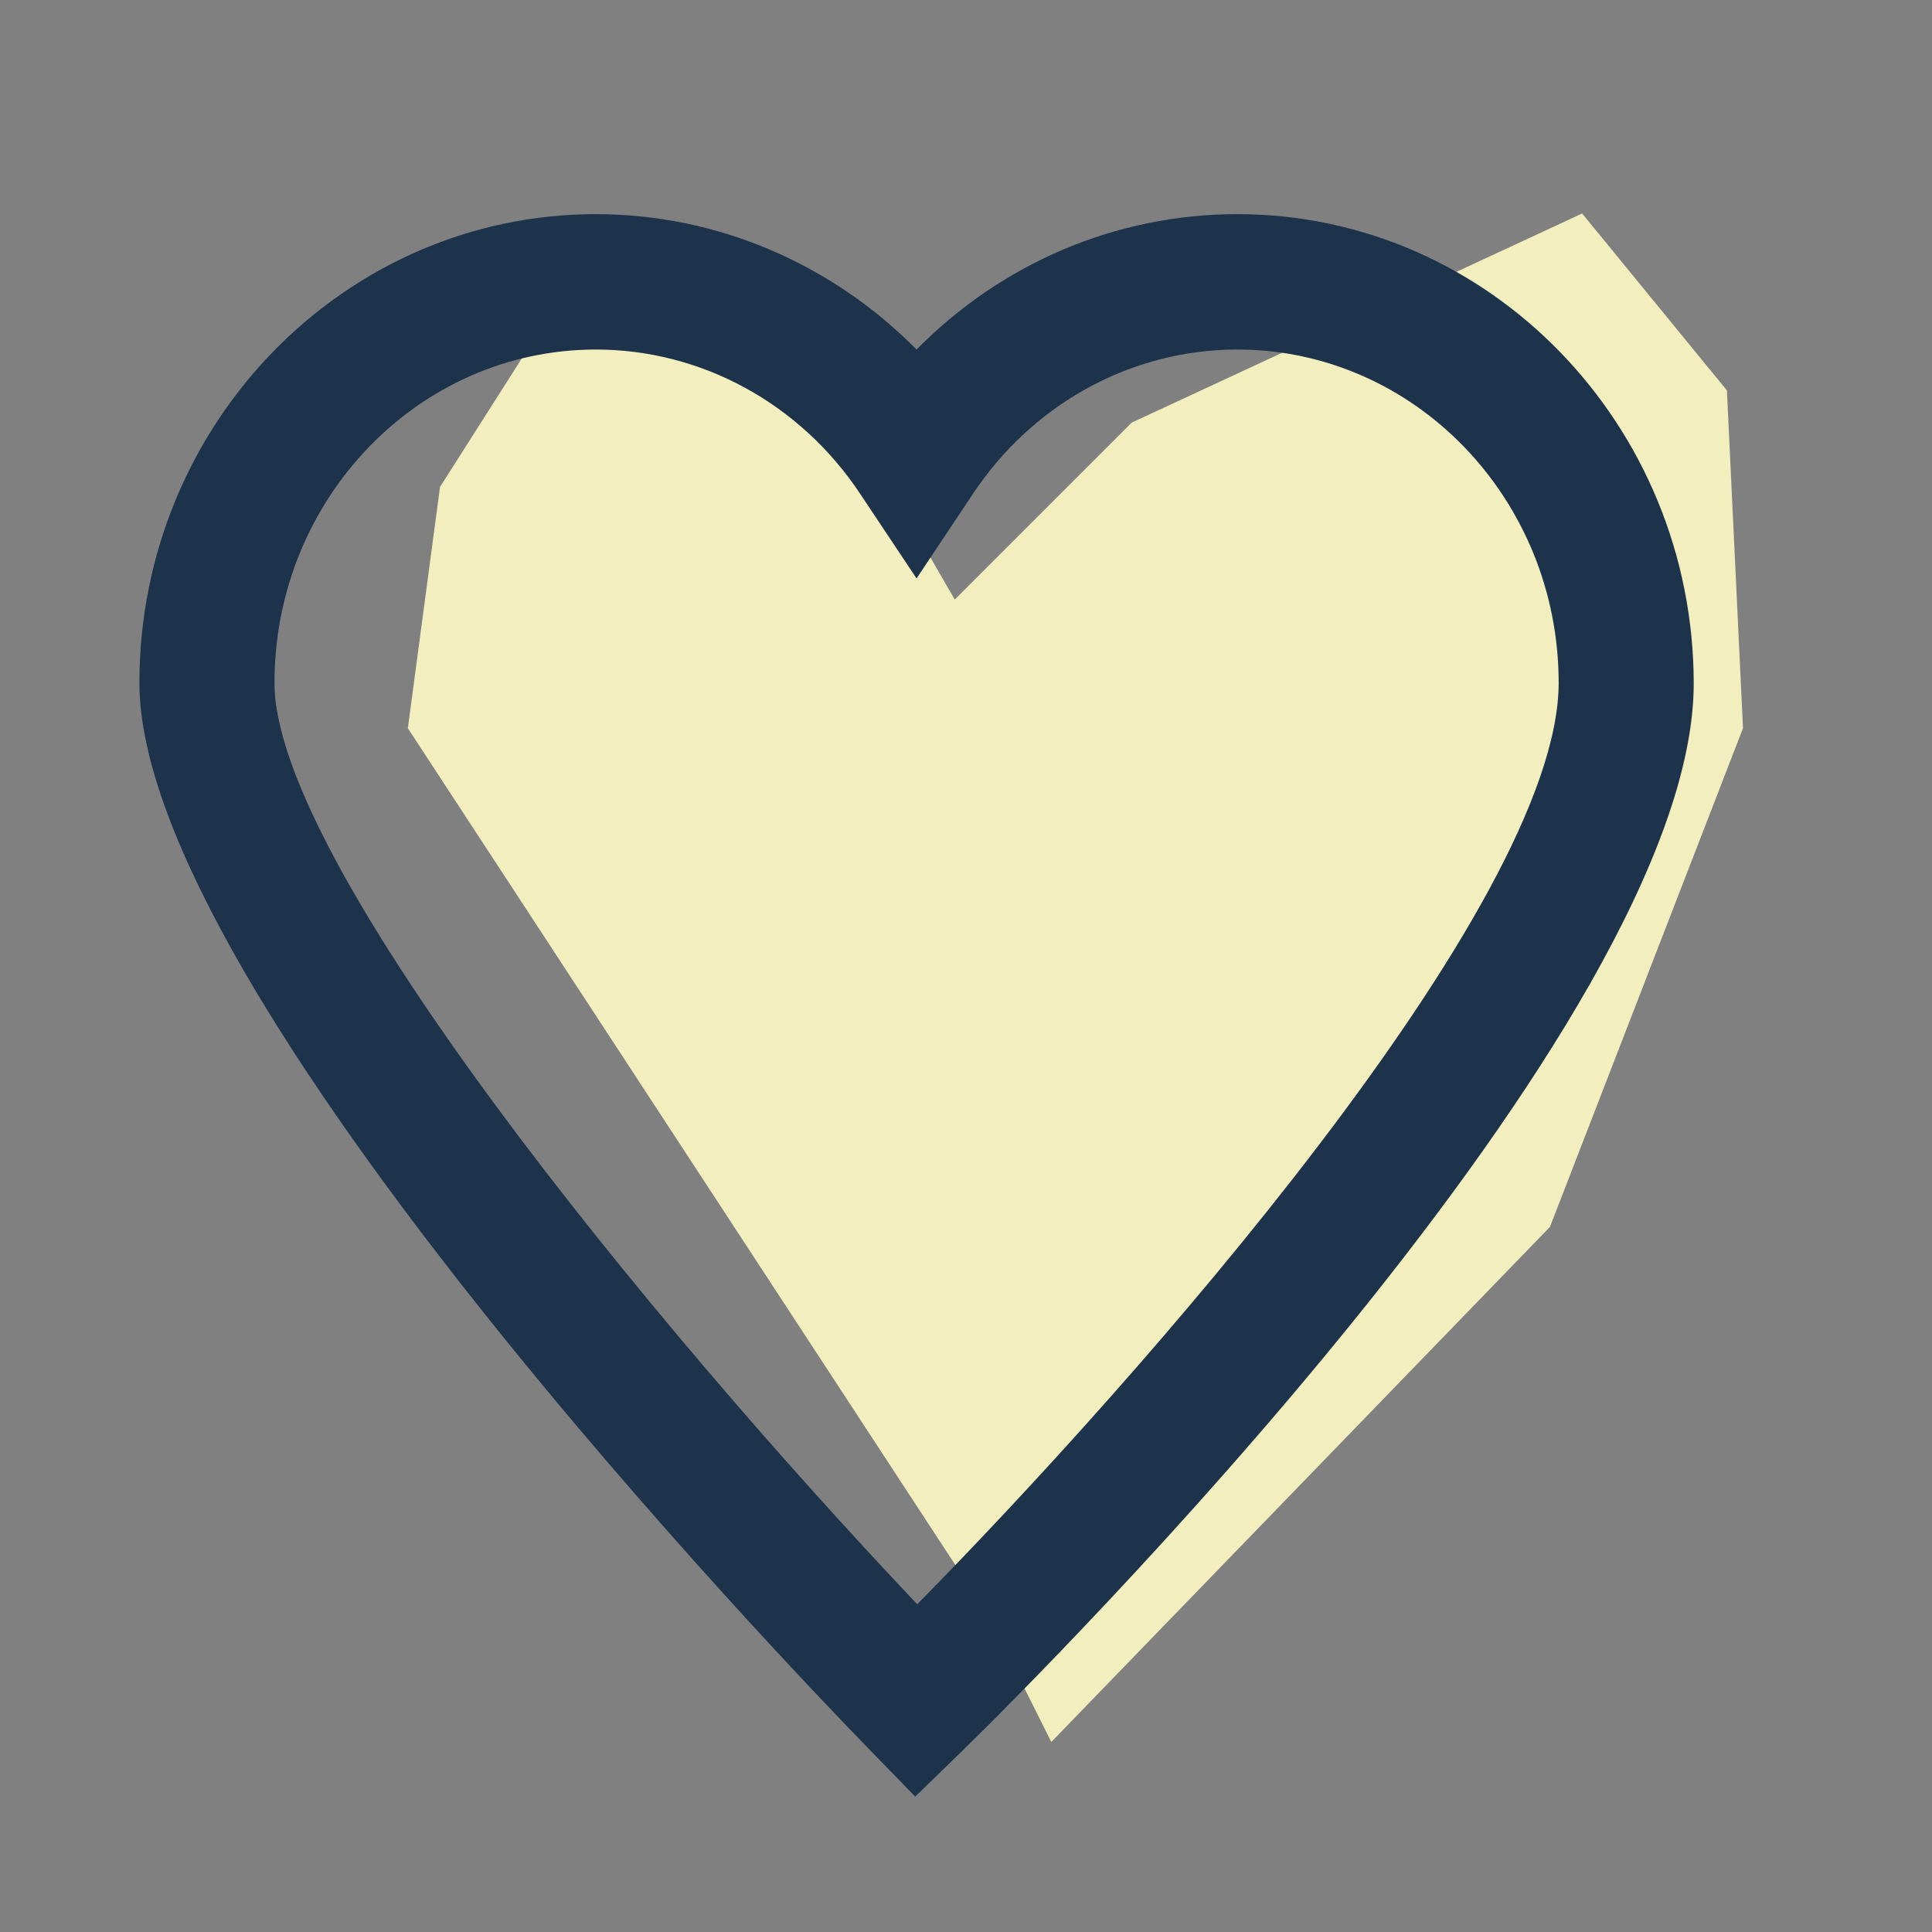 <?xml version="1.0" encoding="UTF-8"?> <!-- Generator: Adobe Illustrator 24.0.2, SVG Export Plug-In . SVG Version: 6.00 Build 0) --> <svg xmlns="http://www.w3.org/2000/svg" xmlns:xlink="http://www.w3.org/1999/xlink" version="1.1" id="Layer_1" x="0px" y="0px" viewBox="0 0 57.65 57.65" style="enable-background:new 0 0 57.65 57.65;" xml:space="preserve"><rect x="0" y="0" width="57.65" height="57.65" fill="#808080" stroke="none"/> <style type="text/css"> .st0{fill:#F2EEBE;} .st1{fill:#1D334B;} </style> <polygon class="st0" points="16.49,9.25 13.13,14.53 12.17,21.73 29.45,48.14 31.37,51.98 46.25,36.61 52.01,21.73 51.53,11.65 47.21,6.37 33.77,12.61 28.49,17.89 23.21,8.77 "></polygon> <path class="st1" d="M36.92,6.39c-3.62,0-7.04,1.47-9.57,4.04c-2.53-2.56-5.95-4.04-9.57-4.04c-7.51,0-13.62,6.27-13.62,13.99 c0,9.22,19.52,29.5,21.74,31.78l1.41,1.45l1.45-1.41c2.23-2.18,21.78-21.63,21.78-31.81C50.53,12.67,44.43,6.39,36.92,6.39 M27.37,47.87c-7.96-8.4-19.18-22.11-19.18-27.49c0-5.49,4.3-9.95,9.59-9.95c3.15,0,6.1,1.61,7.89,4.31l1.68,2.52l1.68-2.52 c1.79-2.7,4.74-4.31,7.89-4.31c5.29,0,9.59,4.46,9.59,9.95C46.5,27.04,33.81,41.33,27.37,47.87"></path> </svg> 